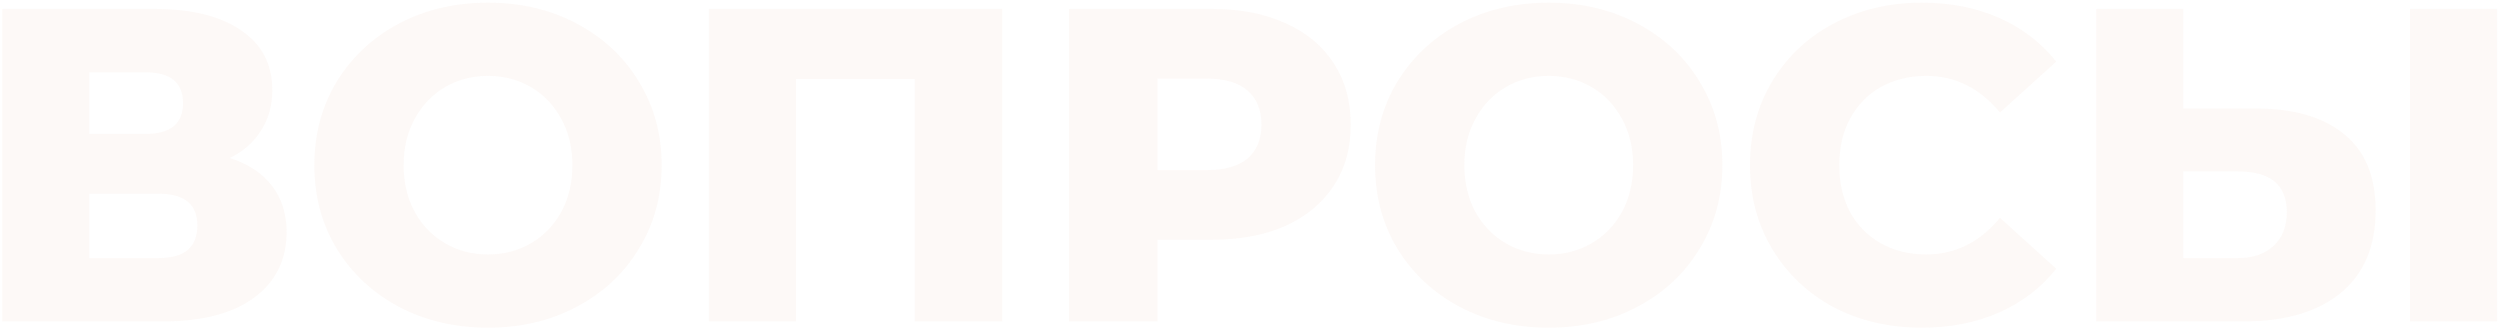 <?xml version="1.0" encoding="UTF-8"?> <svg xmlns="http://www.w3.org/2000/svg" width="560" height="74" viewBox="0 0 560 74" fill="none"> <path d="M51.5 35.4C55.633 36.733 58.767 38.8 60.9 41.6C63.1 44.4 64.2 47.867 64.2 52C64.2 58.2 61.767 63.1 56.9 66.7C52.1 70.233 45.267 72 36.4 72H0.5V2H34.5C42.9 2 49.4 3.6 54 6.8C58.667 9.933 61 14.4 61 20.2C61 23.6 60.167 26.6 58.5 29.2C56.9 31.8 54.567 33.867 51.5 35.4ZM20 30H32.6C38.2 30 41 27.7 41 23.1C41 18.5 38.2 16.2 32.6 16.2H20V30ZM35.6 57.8C41.333 57.8 44.2 55.367 44.2 50.5C44.2 45.767 41.333 43.4 35.6 43.4H20V57.8H35.6ZM109.314 73.4C101.914 73.4 95.247 71.833 89.314 68.7C83.447 65.567 78.814 61.233 75.414 55.7C72.081 50.167 70.414 43.933 70.414 37C70.414 30.067 72.081 23.833 75.414 18.3C78.814 12.767 83.447 8.433 89.314 5.3C95.247 2.167 101.914 0.6 109.314 0.6C116.714 0.6 123.347 2.167 129.214 5.3C135.147 8.433 139.781 12.767 143.114 18.3C146.514 23.833 148.214 30.067 148.214 37C148.214 43.933 146.514 50.167 143.114 55.7C139.781 61.233 135.147 65.567 129.214 68.7C123.347 71.833 116.714 73.4 109.314 73.4ZM109.314 57C112.847 57 116.047 56.167 118.914 54.5C121.781 52.833 124.047 50.5 125.714 47.5C127.381 44.433 128.214 40.933 128.214 37C128.214 33.067 127.381 29.6 125.714 26.6C124.047 23.533 121.781 21.167 118.914 19.5C116.047 17.833 112.847 17 109.314 17C105.781 17 102.581 17.833 99.714 19.5C96.847 21.167 94.581 23.533 92.914 26.6C91.247 29.6 90.414 33.067 90.414 37C90.414 40.933 91.247 44.433 92.914 47.5C94.581 50.5 96.847 52.833 99.714 54.5C102.581 56.167 105.781 57 109.314 57ZM224.501 2V72H204.901V17.7H178.301V72H158.801V2H224.501ZM271.465 2C277.798 2 283.298 3.067 287.965 5.2C292.632 7.267 296.232 10.267 298.765 14.2C301.298 18.067 302.565 22.633 302.565 27.9C302.565 33.167 301.298 37.733 298.765 41.6C296.232 45.467 292.632 48.467 287.965 50.6C283.298 52.667 277.798 53.7 271.465 53.7H259.265V72H239.465V2H271.465ZM270.265 38.1C274.332 38.1 277.398 37.233 279.465 35.5C281.532 33.7 282.565 31.167 282.565 27.9C282.565 24.633 281.532 22.1 279.465 20.3C277.398 18.5 274.332 17.6 270.265 17.6H259.265V38.1H270.265ZM346.912 73.4C339.512 73.4 332.845 71.833 326.912 68.7C321.045 65.567 316.412 61.233 313.012 55.7C309.678 50.167 308.012 43.933 308.012 37C308.012 30.067 309.678 23.833 313.012 18.3C316.412 12.767 321.045 8.433 326.912 5.3C332.845 2.167 339.512 0.6 346.912 0.6C354.312 0.6 360.945 2.167 366.812 5.3C372.745 8.433 377.378 12.767 380.712 18.3C384.112 23.833 385.812 30.067 385.812 37C385.812 43.933 384.112 50.167 380.712 55.7C377.378 61.233 372.745 65.567 366.812 68.7C360.945 71.833 354.312 73.4 346.912 73.4ZM346.912 57C350.445 57 353.645 56.167 356.512 54.5C359.378 52.833 361.645 50.5 363.312 47.5C364.978 44.433 365.812 40.933 365.812 37C365.812 33.067 364.978 29.6 363.312 26.6C361.645 23.533 359.378 21.167 356.512 19.5C353.645 17.833 350.445 17 346.912 17C343.378 17 340.178 17.833 337.312 19.5C334.445 21.167 332.178 23.533 330.512 26.6C328.845 29.6 328.012 33.067 328.012 37C328.012 40.933 328.845 44.433 330.512 47.5C332.178 50.5 334.445 52.833 337.312 54.5C340.178 56.167 343.378 57 346.912 57ZM430.498 73.4C423.165 73.4 416.565 71.867 410.698 68.8C404.898 65.667 400.332 61.333 396.998 55.8C393.665 50.267 391.998 44 391.998 37C391.998 30 393.665 23.733 396.998 18.2C400.332 12.667 404.898 8.367 410.698 5.3C416.565 2.167 423.165 0.6 430.498 0.6C436.898 0.6 442.665 1.733 447.798 4C452.932 6.267 457.198 9.533 460.598 13.8L447.998 25.2C443.465 19.733 437.965 17 431.498 17C427.698 17 424.298 17.833 421.298 19.5C418.365 21.167 416.065 23.533 414.398 26.6C412.798 29.6 411.998 33.067 411.998 37C411.998 40.933 412.798 44.433 414.398 47.5C416.065 50.5 418.365 52.833 421.298 54.5C424.298 56.167 427.698 57 431.498 57C437.965 57 443.465 54.267 447.998 48.8L460.598 60.2C457.198 64.467 452.932 67.733 447.798 70C442.665 72.267 436.898 73.4 430.498 73.4ZM505.243 24.3C513.843 24.3 520.476 26.233 525.143 30.1C529.81 33.9 532.143 39.567 532.143 47.1C532.143 55.167 529.543 61.333 524.343 65.6C519.143 69.867 511.91 72 502.643 72H469.543V2H489.043V24.3H505.243ZM501.343 57.8C504.676 57.8 507.31 56.9 509.243 55.1C511.243 53.3 512.243 50.767 512.243 47.5C512.243 41.433 508.61 38.4 501.343 38.4H489.043V57.8H501.343ZM539.843 2H559.343V72H539.843V2Z" fill="#F5D7C9" fill-opacity="0.15"></path> </svg> 